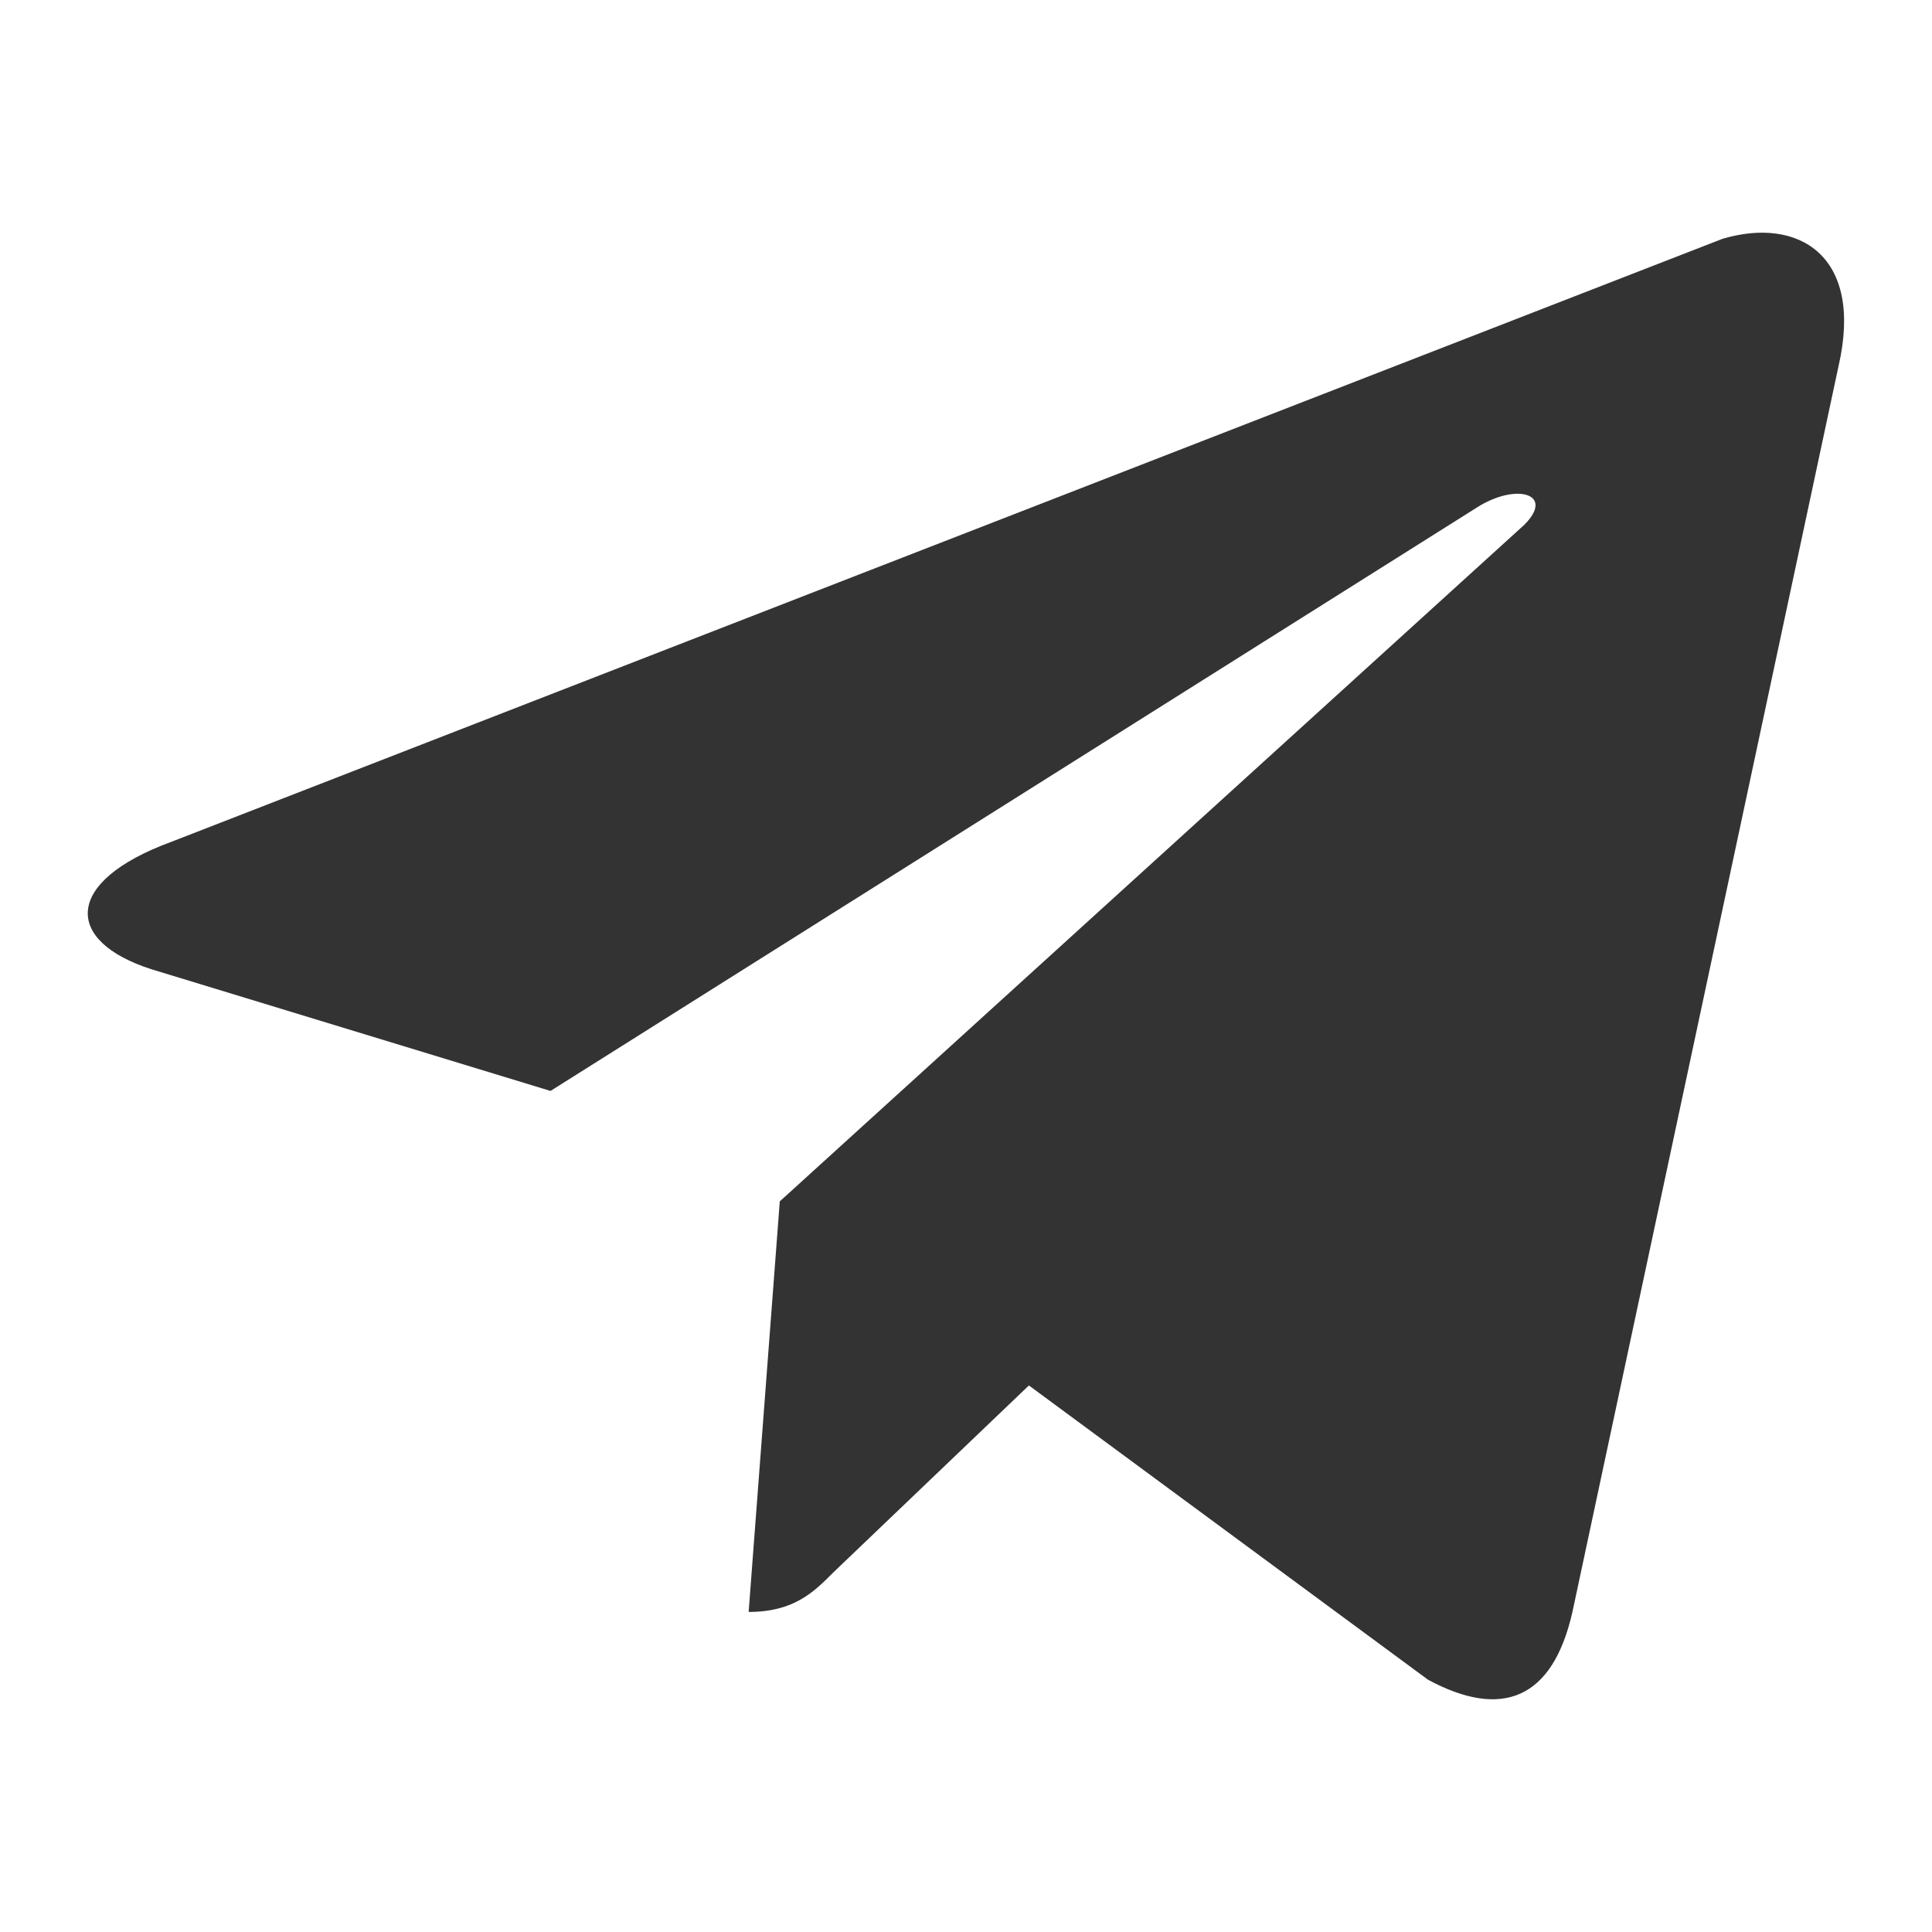 <?xml version="1.0" encoding="UTF-8"?> <svg xmlns="http://www.w3.org/2000/svg" width="18" height="18" viewBox="0 0 18 18" fill="none"><path d="M17.129 3.412L14.65 15.018C14.465 15.835 13.991 16.019 13.305 15.65L9.586 12.908L7.766 14.648C7.582 14.833 7.397 15.018 6.975 15.018L7.265 11.193L14.202 4.889C14.492 4.599 14.123 4.493 13.754 4.732L5.129 10.164L1.41 9.03C0.592 8.767 0.592 8.212 1.594 7.844L16.048 2.225C16.759 2.014 17.366 2.384 17.129 3.412Z" fill="#333333"></path></svg> 
